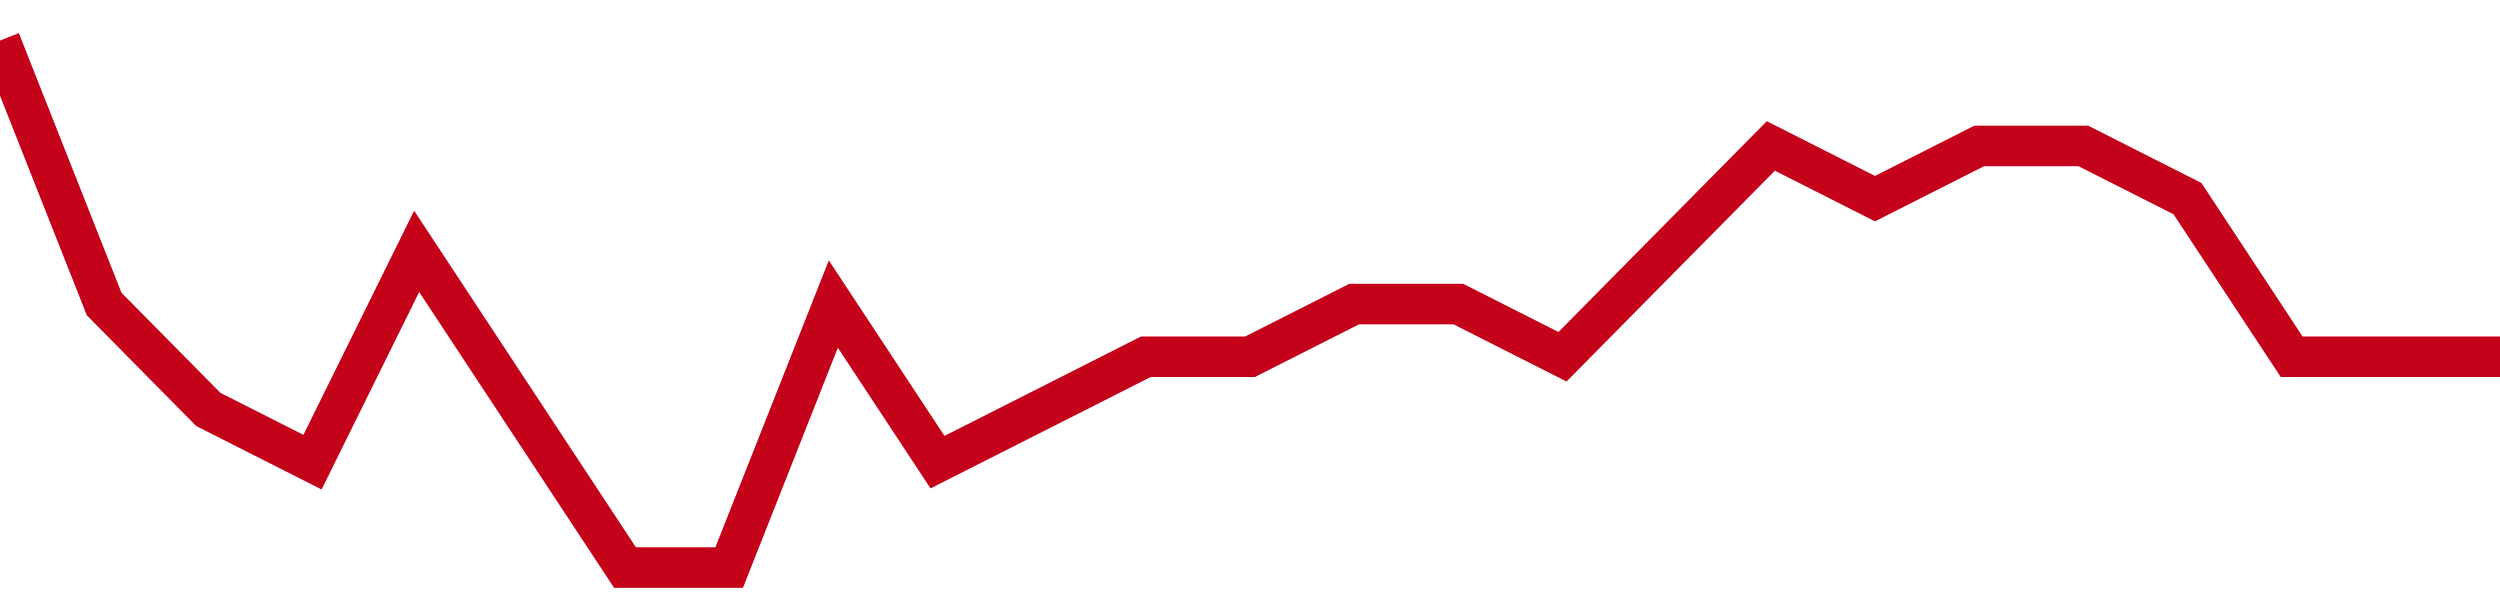 <!-- Generated with https://github.com/jxxe/sparkline/ --><svg viewBox="0 0 185 45" class="sparkline" xmlns="http://www.w3.org/2000/svg"><path class="sparkline--fill" d="M 0 3 L 0 3 L 7.708 22.5 L 15.417 30.3 L 23.125 34.2 L 30.833 18.6 L 38.542 30.3 L 46.25 42 L 53.958 42 L 61.667 22.5 L 69.375 34.2 L 77.083 30.3 L 84.792 26.4 L 92.5 26.4 L 100.208 22.5 L 107.917 22.5 L 115.625 26.4 L 123.333 18.6 L 131.042 10.8 L 138.75 14.7 L 146.458 10.8 L 154.167 10.8 L 161.875 14.7 L 169.583 26.4 L 177.292 26.4 L 185 26.4 V 45 L 0 45 Z" stroke="none" fill="none" ></path><path class="sparkline--line" d="M 0 3 L 0 3 L 7.708 22.5 L 15.417 30.3 L 23.125 34.2 L 30.833 18.6 L 38.542 30.3 L 46.25 42 L 53.958 42 L 61.667 22.5 L 69.375 34.2 L 77.083 30.3 L 84.792 26.4 L 92.5 26.4 L 100.208 22.5 L 107.917 22.5 L 115.625 26.4 L 123.333 18.6 L 131.042 10.8 L 138.75 14.7 L 146.458 10.8 L 154.167 10.8 L 161.875 14.7 L 169.583 26.4 L 177.292 26.4 L 185 26.4" fill="none" stroke-width="3" stroke="#C4021A" ></path></svg>
